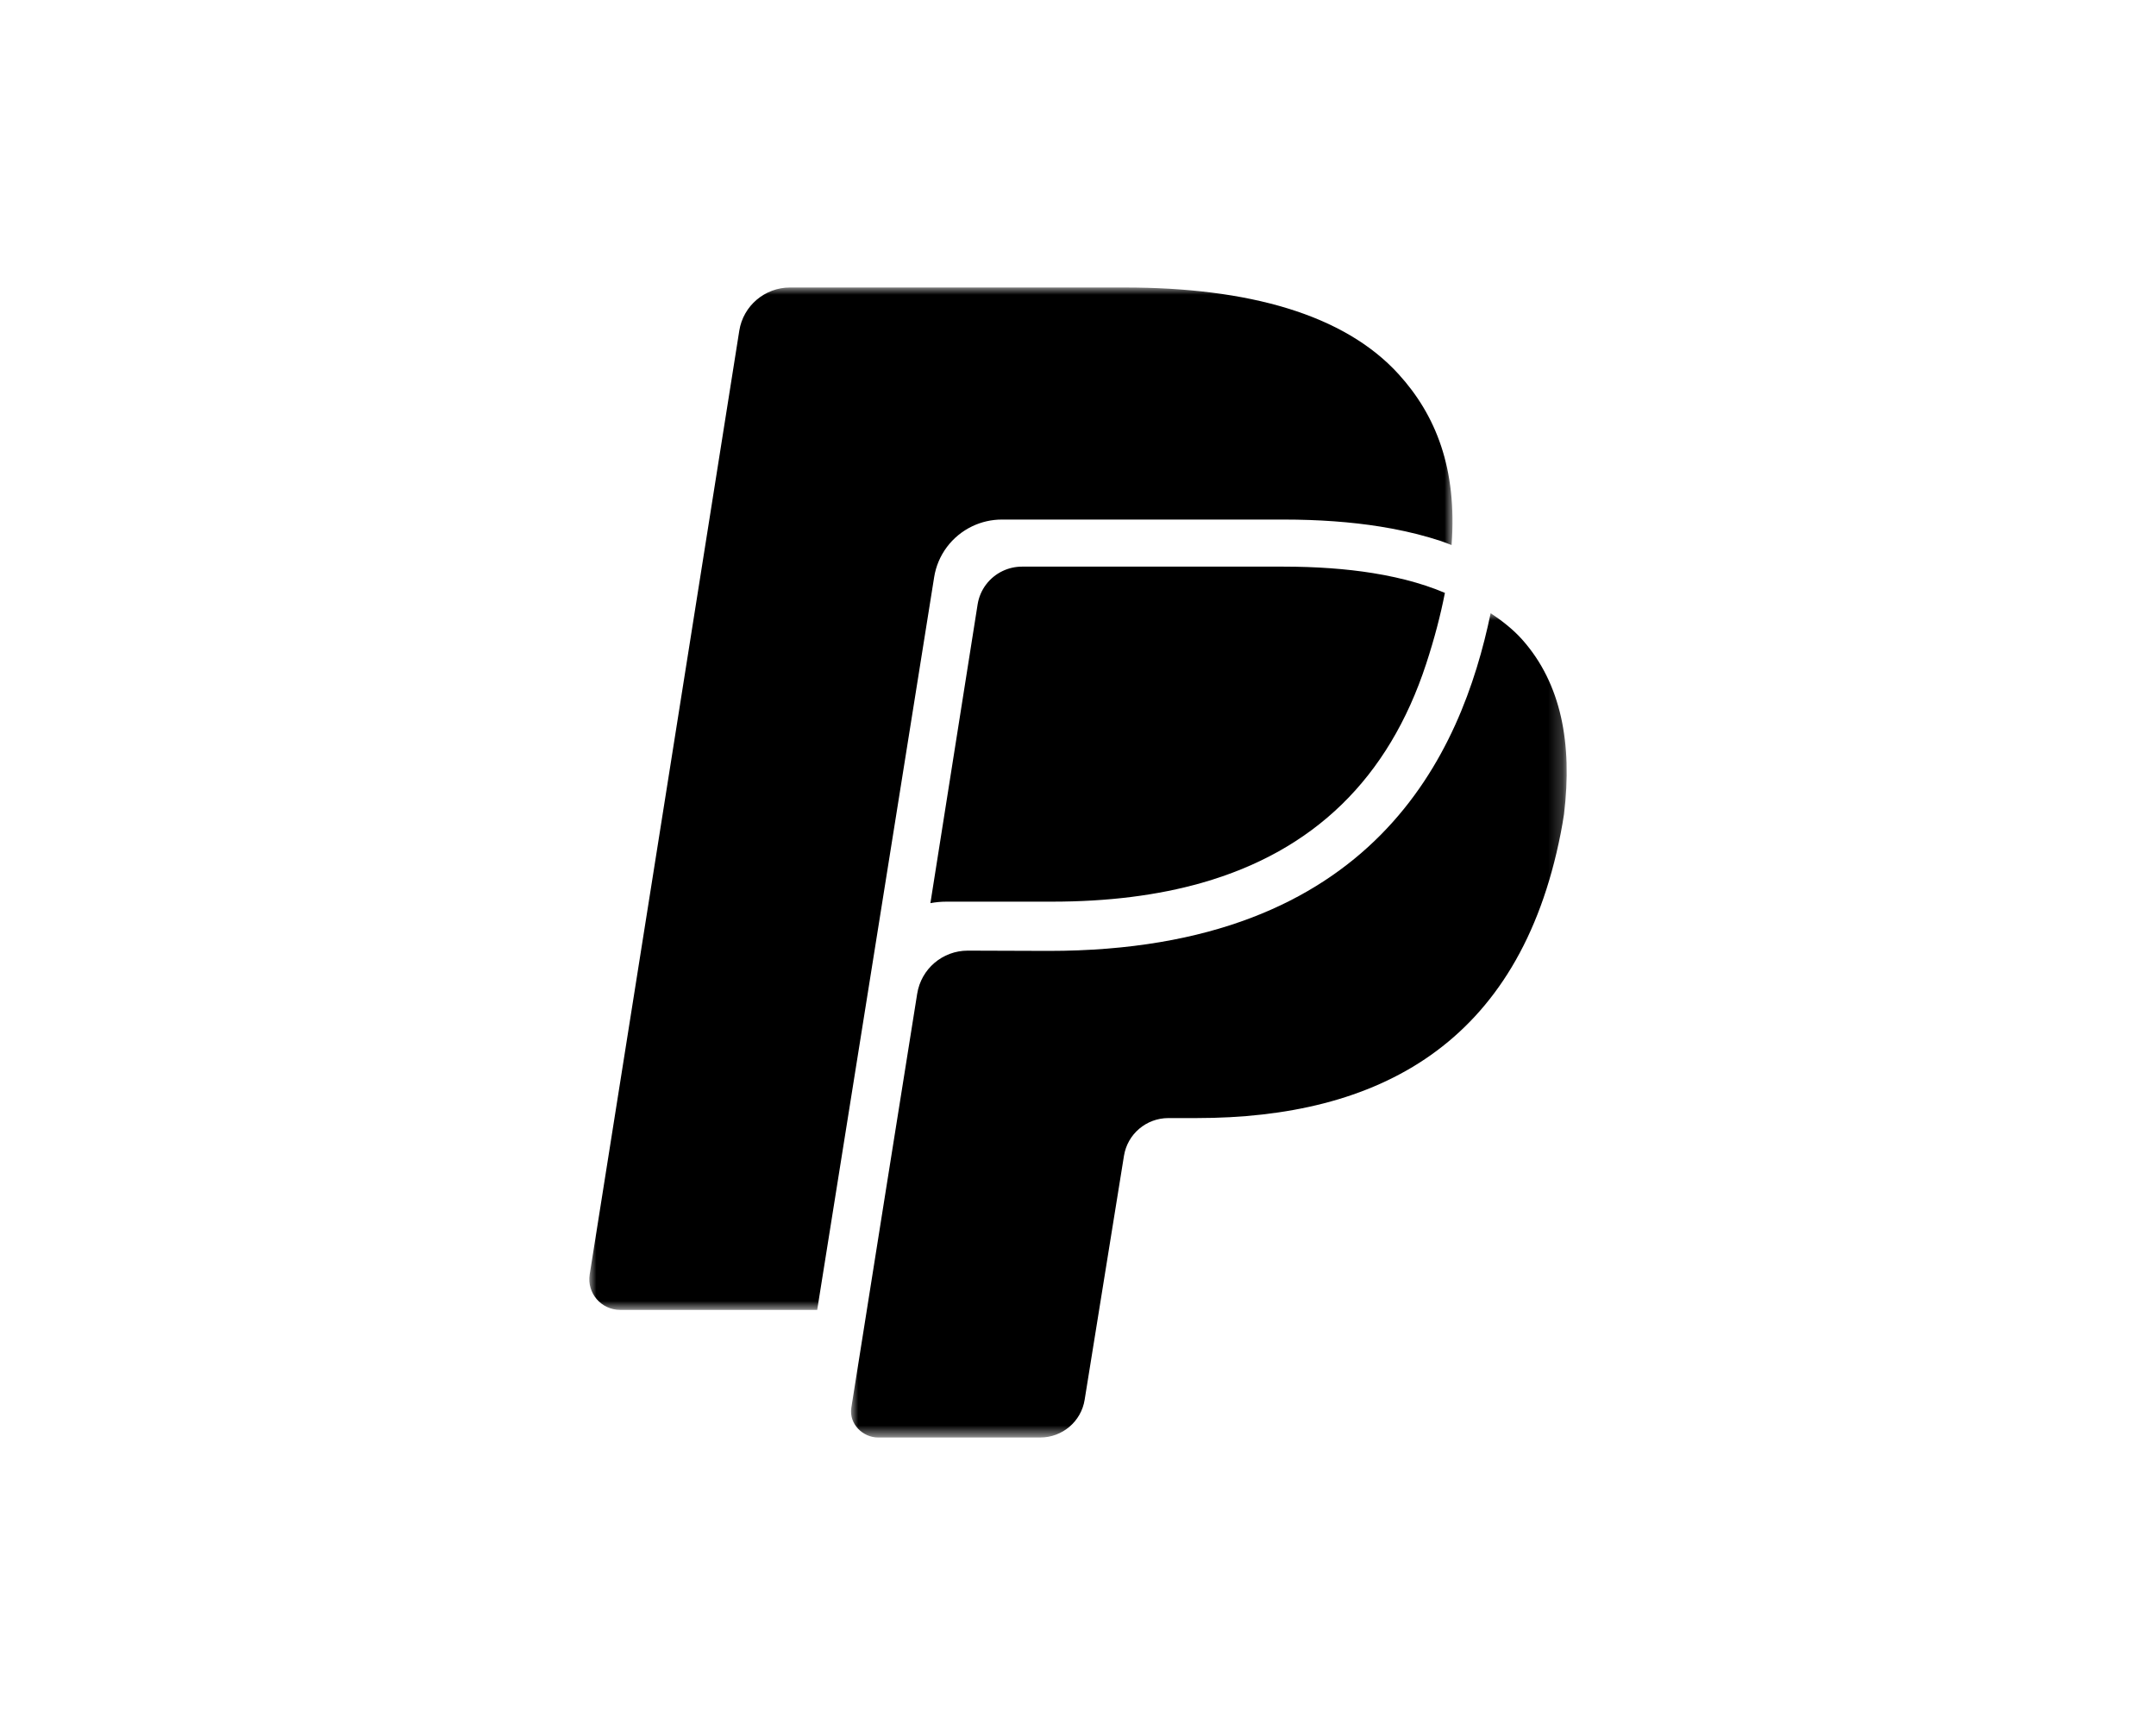 <?xml version="1.0" encoding="UTF-8"?> <svg xmlns="http://www.w3.org/2000/svg" xmlns:xlink="http://www.w3.org/1999/xlink" width="150px" height="120px" viewBox="0 0 150 120" version="1.1"><title>Assets / 1.1 Bio Detail / biodetail_demetri_experience_paypal</title><defs><polygon id="path-1" points="1.79539248e-16 0 60.055 0 60.055 71.123 1.79539248e-16 71.123"></polygon><polygon id="path-3" points="0 0 49.791 0 49.791 57.345 0 57.345"></polygon></defs><g id="Assets-/-1.1-Bio-Detail-/-biodetail_demetri_experience_paypal" stroke="none" stroke-width="1" fill="none" fill-rule="evenodd"><g id="Group-9" transform="translate(41, 20)"><g id="Group-3"><mask id="mask-2" fill="white"><use xlink:href="#path-1"></use></mask><g id="Clip-2"></g><path d="M26.646,16.608 C27.294,16.3 27.989,16.143 28.709,16.143 L48.302,16.143 C50.741,16.143 53.004,16.308 55.029,16.632 C55.627,16.728 56.208,16.837 56.774,16.963 C57.344,17.088 57.899,17.23 58.435,17.386 C58.703,17.464 58.969,17.546 59.231,17.632 C59.493,17.719 59.738,17.822 59.991,17.917 C60.388,12.591 58.892,8.875 56.308,6.032 C52.52,1.864 45.852,-4.85622833e-05 37.241,-4.85622833e-05 L13.968,-4.85622833e-05 C12.207,-4.85622833e-05 10.709,1.274 10.435,3.003 L0.027,68.657 C-0.179,69.952 0.828,71.123 2.146,71.123 L15.855,71.123 L23.992,20.153 C24.236,18.61 25.229,17.285 26.646,16.608" id="Fill-1" fill="#000000" mask="url(#mask-2)"></path></g><path d="M58.195,20.742 C57.972,20.668 57.745,20.597 57.512,20.531 C57.042,20.393 56.559,20.271 56.061,20.161 C55.556,20.049 55.038,19.951 54.506,19.866 C52.653,19.569 50.565,19.418 48.302,19.418 L30.107,19.418 C29.625,19.418 29.166,19.527 28.756,19.723 C27.852,20.153 27.181,21.006 27.016,22.046 L23.731,42.827 C24.08,42.763 24.45,42.724 24.853,42.724 L32.187,42.724 C36.077,42.724 39.552,42.288 42.621,41.412 C50.387,39.196 55.608,34.166 58.224,26.178 C58.804,24.408 59.228,22.772 59.527,21.244 C59.101,21.063 58.657,20.895 58.195,20.742" id="Fill-4" fill="#000000"></path><g id="Group-8" transform="translate(18.209, 22.655)"><mask id="mask-4" fill="white"><use xlink:href="#path-3"></use></mask><g id="Clip-7"></g><path d="M46.723,1.868 C46.094,1.155 45.327,0.553 44.501,0 C42.472,9.76 36.421,23.495 13.744,23.495 C13.696,23.495 8.122,23.476 8.122,23.476 C6.362,23.476 4.876,24.75 4.602,26.479 C4.602,26.479 0.235,53.846 0.019,55.283 C-0.151,56.421 0.84,57.345 1.88,57.345 L13.164,57.345 C14.704,57.345 16.014,56.231 16.254,54.718 L18.989,37.751 C19.23,36.238 20.54,35.124 22.08,35.124 L24.026,35.124 C36.627,35.124 46.493,30.031 49.376,15.304 C49.462,14.867 49.536,14.426 49.605,13.984 C50.201,9.048 49.399,4.9 46.723,1.868" id="Fill-6" fill="#000000" mask="url(#mask-4)"></path></g></g></g></svg> 